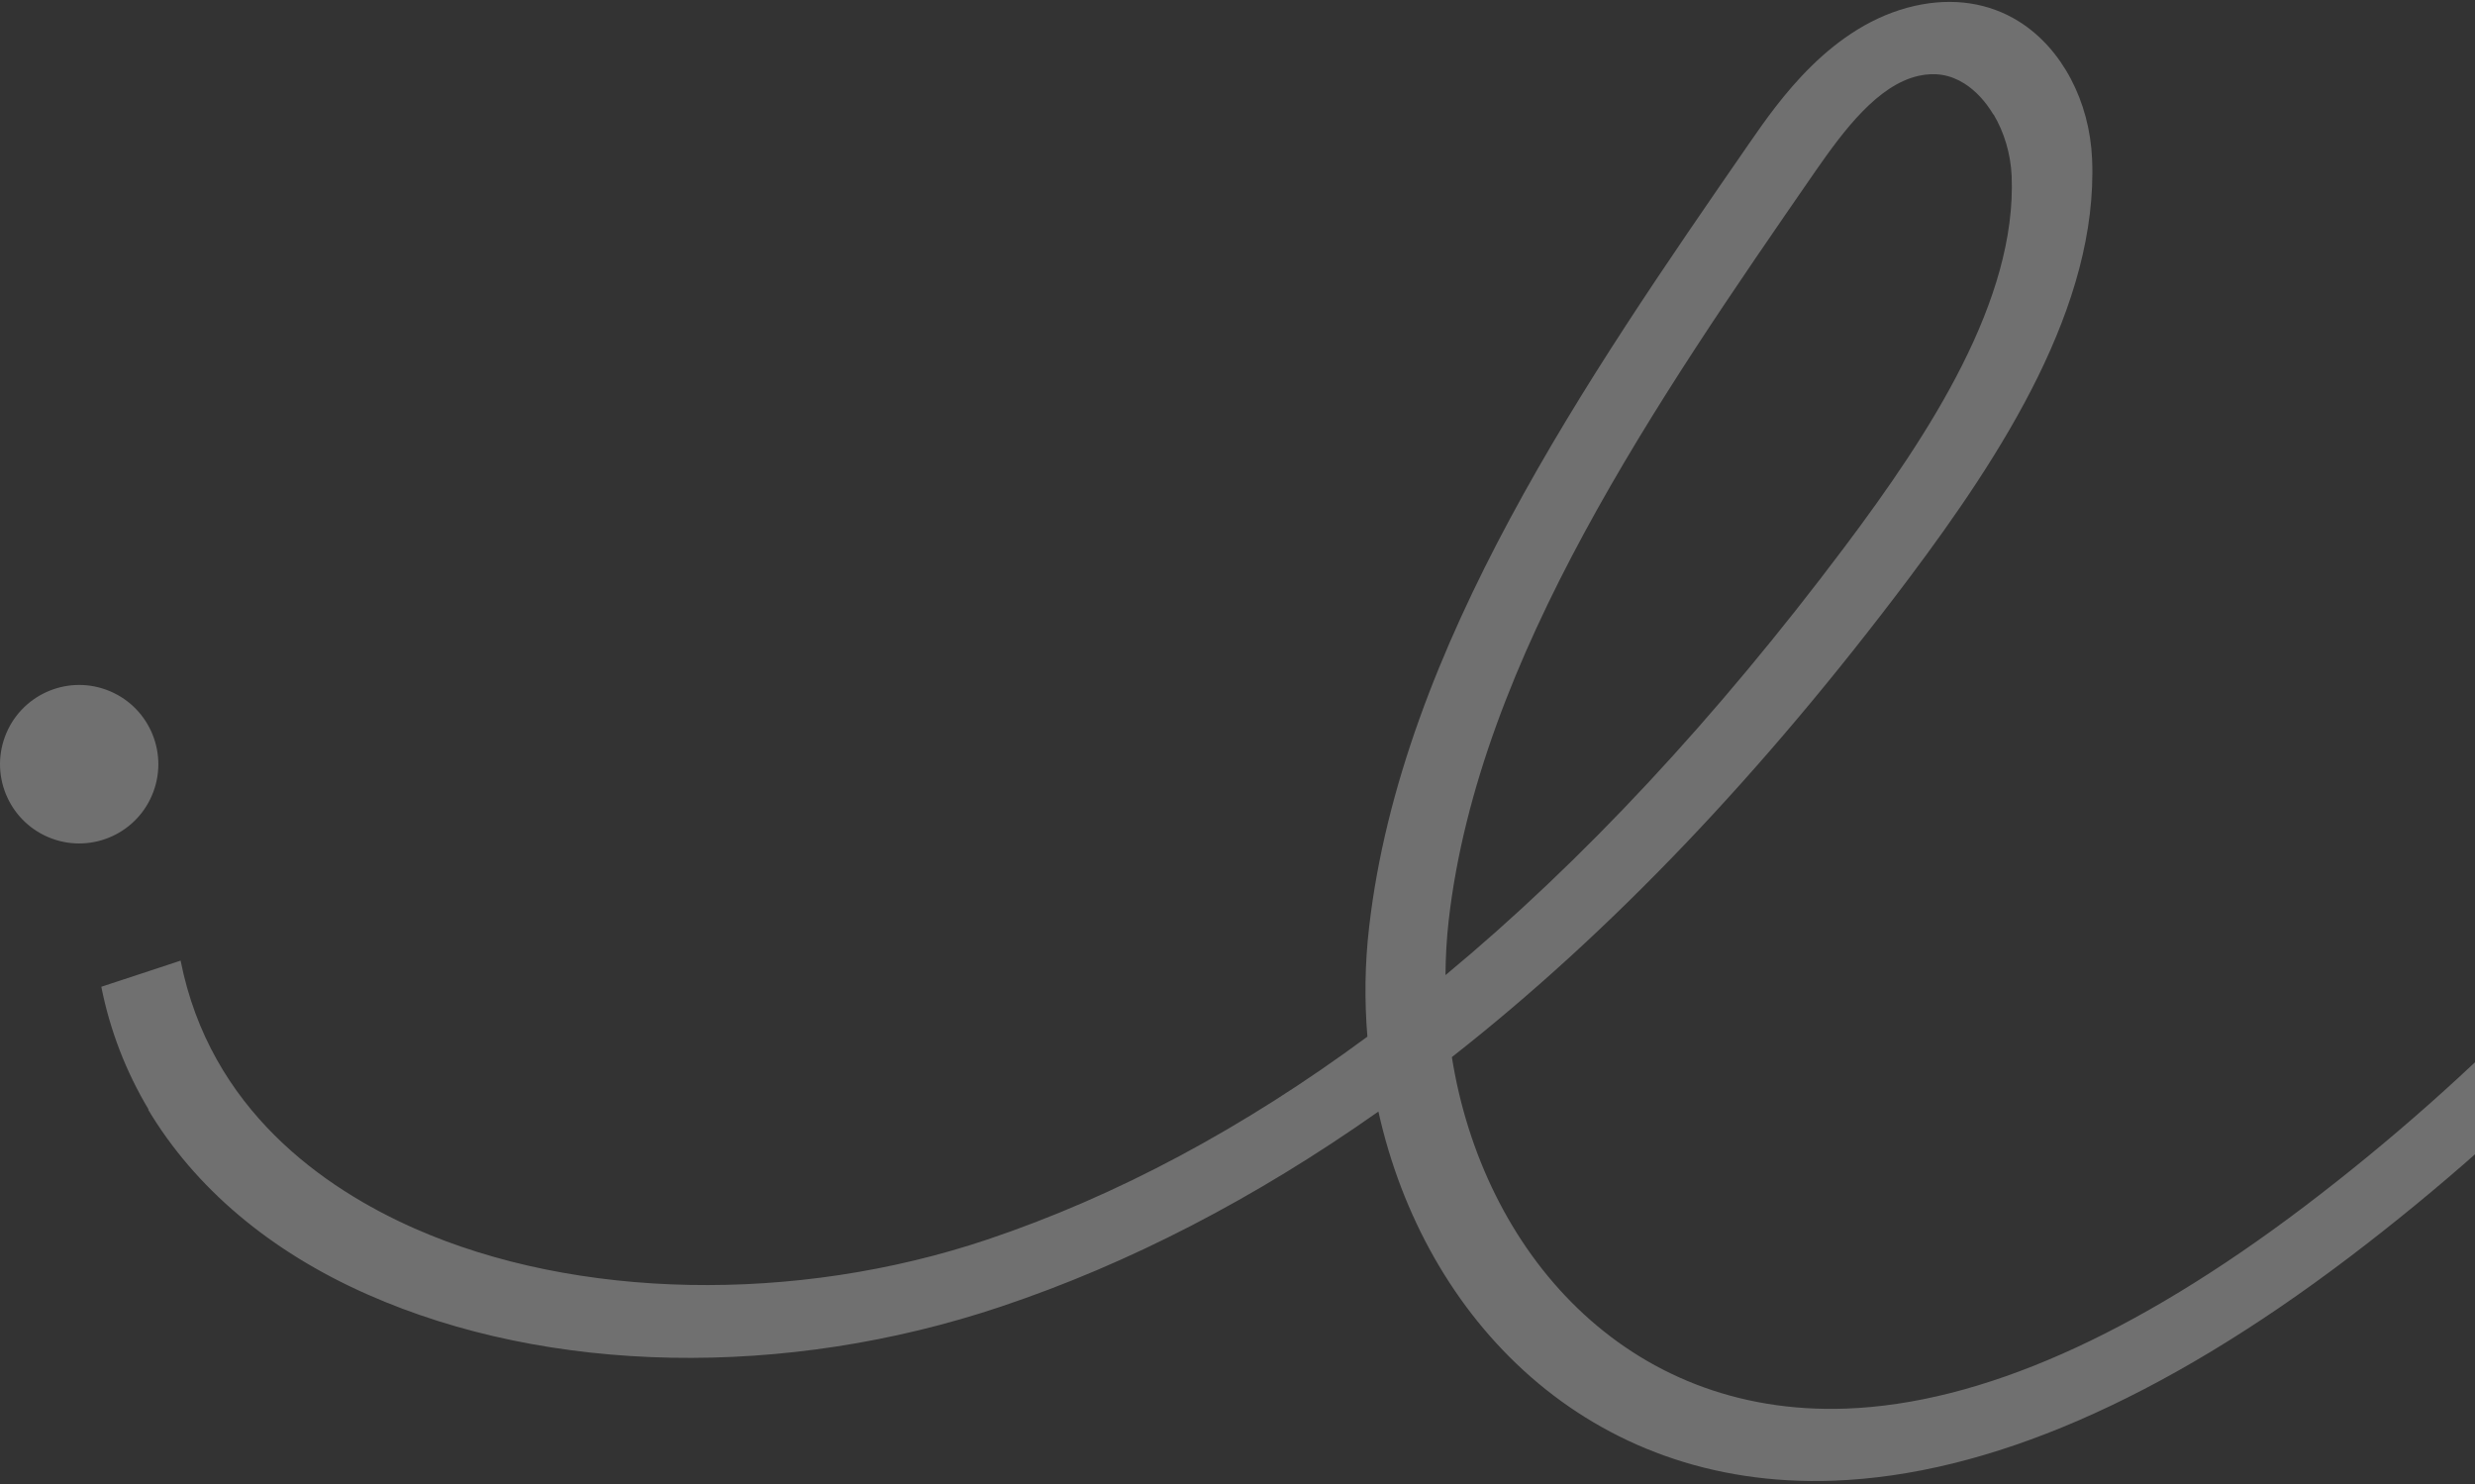 <svg width="507" height="304" viewBox="0 0 507 304" fill="none" xmlns="http://www.w3.org/2000/svg">
<rect x="0" y="0" width="507" height="304" fill="#333333" stroke="none"/>
<g opacity="0.3">
<path d="M30.339 227.286C39.903 243.276 55.238 256.329 75.342 265.195C112.369 281.576 160.851 282.482 205.031 267.664C231.335 258.854 257.131 245.481 282.363 227.701C291.762 270.018 325.153 305.152 375.585 303.32C407.174 302.164 442.685 286.789 481.193 257.59C554.72 201.806 609.702 124.475 632 45.456L616.052 44.638C594.786 120.061 542.322 193.831 472.134 247.09C437.208 273.579 405.6 287.539 378.216 288.548C332.89 290.216 303.715 256.134 297.414 216.546C329.745 191.21 360.989 158.481 390.994 118.53C410.249 92.867 429.806 62.558 428.563 32.609C428.068 20.718 422.373 9.931 413.629 4.432C407.473 0.56 400.084 -0.562 392.246 1.2C375.152 5.051 364.259 20.793 358.406 29.25C324.989 77.603 287.065 132.439 280.465 189.898C279.587 197.384 279.497 204.92 280.107 212.358C254.67 231.147 228.679 245.039 202.263 253.915C162.89 267.14 117.949 266.244 84.921 251.649C66.38 243.454 43.02 227.288 36.999 196.784L20.753 202.138C22.541 211.123 25.809 219.543 30.449 227.301L30.339 227.286ZM408.373 23.432C410.534 27.045 411.887 31.503 412.083 36.053C413.13 61.452 395.383 88.705 377.867 112.038C351.433 147.234 324.136 176.511 296.107 199.75C296.133 195.993 296.343 192.206 296.773 188.449C302.962 134.777 339.579 81.81 371.859 35.104C377.75 26.625 384.666 17.41 393.038 15.529C396.43 14.783 399.503 15.274 402.435 17.136C404.716 18.585 406.742 20.79 408.336 23.455L408.373 23.432Z" fill="white"/>
<path d="M31.434 162.161C28.338 170.573 19.016 174.88 10.614 171.779C2.211 168.679 -2.092 159.346 1.004 150.934C4.1 142.522 13.421 138.215 21.824 141.316C30.227 144.416 34.53 153.749 31.434 162.161Z" fill="white"/>
</g>
</svg>
